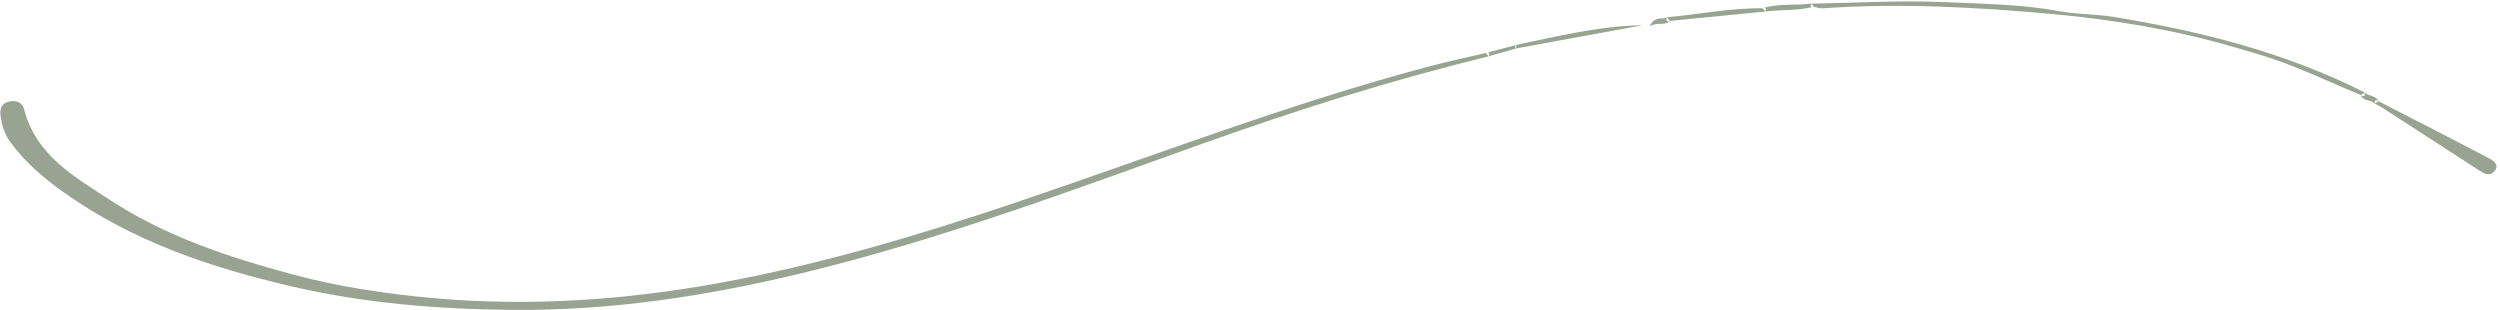 <?xml version="1.0" encoding="UTF-8" standalone="no"?><svg xmlns="http://www.w3.org/2000/svg" xmlns:xlink="http://www.w3.org/1999/xlink" fill="#000000" height="57.9" preserveAspectRatio="xMidYMid meet" version="1" viewBox="19.3 212.7 466.2 57.9" width="466.2" zoomAndPan="magnify"><g id="change1_1"><path d="M100.22,268.3c17.7,1.58,35.35,.39,52.88-2.77,19.08-3.44,37.56-8.97,55.9-15.16,25.52-8.61,50.67-18.35,76.74-25.27,3.53-.94,7.1-1.68,10.65-2.52,.18,.21,.35,.41,.53,.62-18.02,4.4-35.68,9.97-53.14,16.21-24.71,8.83-49.31,18.04-74.87,24.21-17.75,4.29-35.72,7.04-54.09,6.87-13.84-.13-27.54-1.23-41.03-4.36-15.17-3.51-29.78-8.43-42.65-17.59-3.72-2.65-7.15-5.57-9.86-9.27-1.14-1.56-1.71-3.33-1.9-5.23-.12-1.25,.37-2.15,1.72-2.42,1.28-.26,2.38,.24,2.68,1.39,2.2,8.69,9.47,12.69,16.1,17.02,10.35,6.76,21.93,10.59,33.85,13.81,8.75,2.36,17.61,3.67,26.49,4.46Zm257.34-54.33c-.12,.03-.23,.05-.35,.08,.09,0,.2-.02,.35-.08Zm24.43-.86c-8.3-.39-16.63,.14-24.95,.27,.17,.2,.35,.39,.52,.59,.55,.1,1.1,.32,1.64,.28,14.28-1,28.54-.23,42.75,1.06,11.45,1.04,22.84,2.93,33.91,6.16,2.38,.69,4.82,1.38,7.2,2.18,5.65,1.91,10.99,4.53,16.5,6.76,.26-.14,.51-.29,.77-.43-14.8-7.5-30.64-11.46-46.9-14.13-3.39-.56-6.81-.44-10.18-1.07-7.01-1.31-14.16-1.35-21.24-1.68Zm81.57,19.68c5.99,3.87,11.97,7.77,17.96,11.63,.93,.6,2,1.3,2.95,.19,.99-1.16-.21-1.96-.93-2.34-6.86-3.62-13.77-7.13-20.67-10.68-.25,.14-.5,.28-.75,.42,.48,.25,.99,.47,1.45,.77Zm-137.91-15.39c-8.03,.14-15.78,2.03-23.56,3.67-.03,.22-.06,.45-.09,.67,7.88-1.45,15.77-2.9,23.65-4.34Zm4.51-1.48c.18,.23,.37,.45,.55,.68,5.95-.59,11.9-1.17,17.85-1.76-.19-.2-.39-.4-.58-.6-6-.07-11.87,1.15-17.82,1.68Zm17.82-1.68c.08-.03,.16-.05,.24-.07-.07,.01-.15,.04-.24,.07Zm9.06-.87c-2.93,.39-5.94-.06-8.82,.8,.43-.08,.45,.24,.34,.67,2.87-.36,5.81-.13,8.65-.8-.31,0-.28-.3-.17-.67Zm-60.12,9.82c1.7-.48,3.39-.96,5.09-1.44-.16-.17-.21-.33-.13-.47,.08-.14,.15-.21,.21-.2-1.9,.5-3.8,1-5.7,1.49,.69-.23,.68,.13,.53,.62Zm33.24-7.26c-.84,.53-2.18-.41-3.24,1.64,1.6-.81,2.77,0,3.79-.96-.76,.24-.73-.16-.55-.68Zm129.39,14.49c.42,1.23,1.89,.78,2.56,1.61,.03-.53,.13-.94,.75-.42-.46-1.15-1.8-.9-2.54-1.62-.03,.55-.16,.93-.77,.43Z" fill="#98a391"/></g></svg>